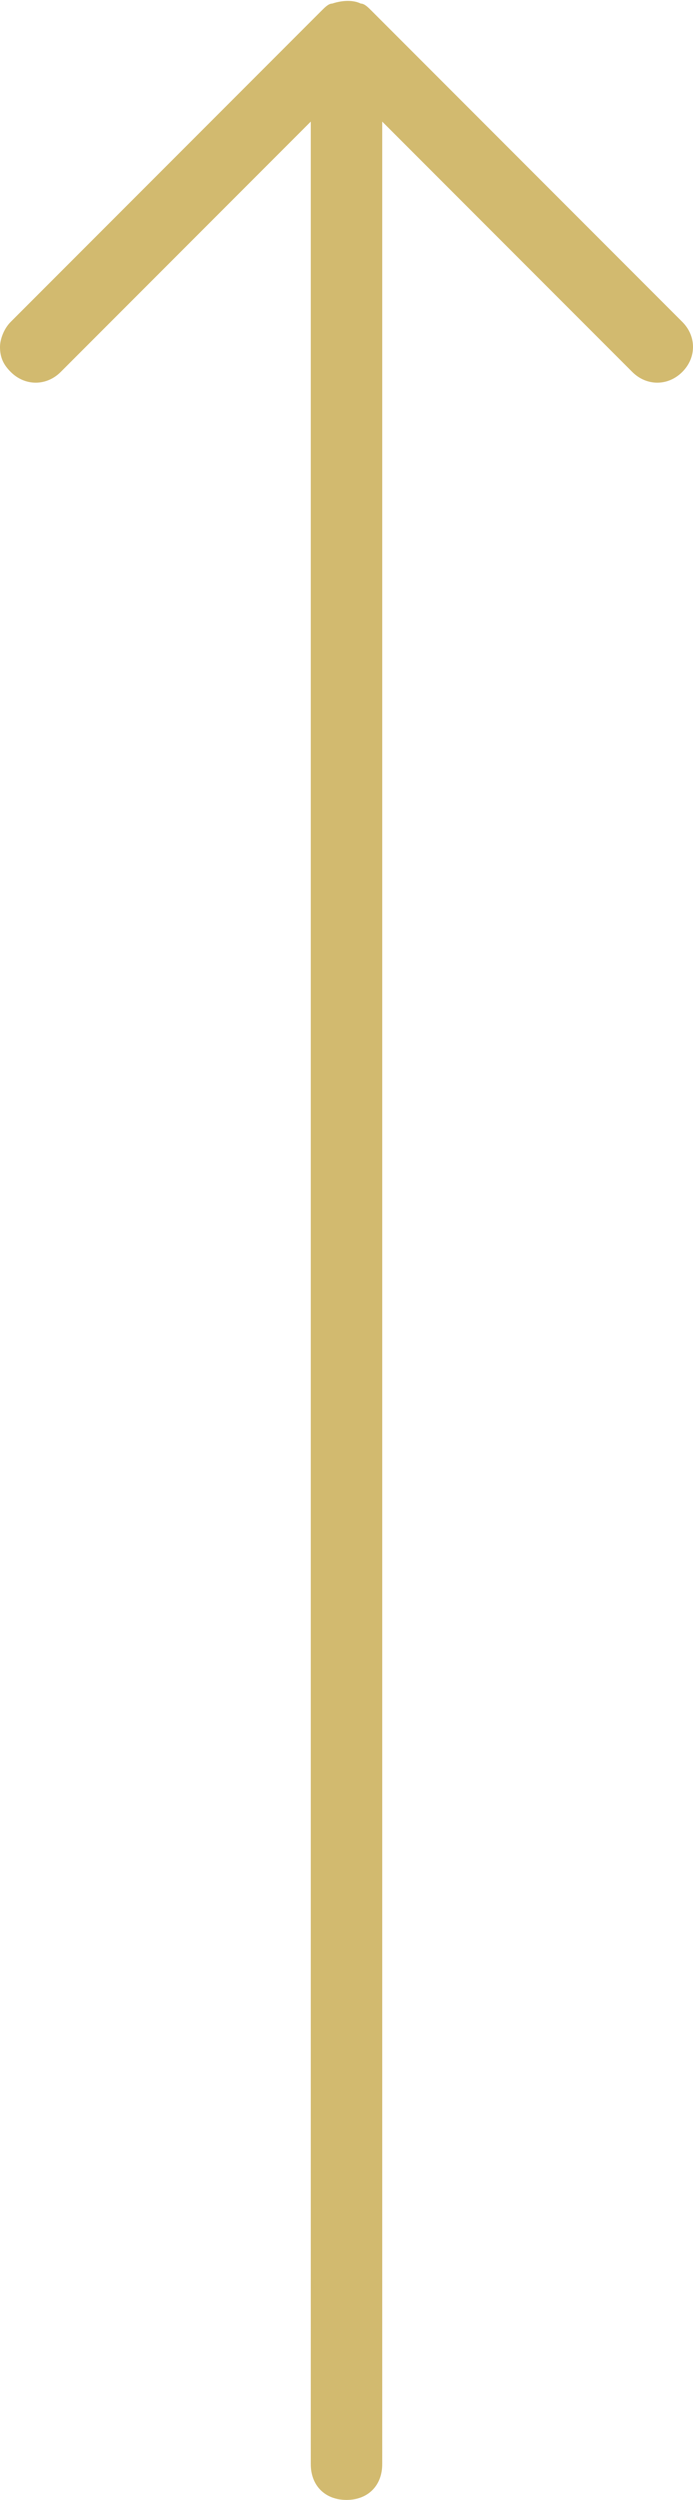 <?xml version="1.0" encoding="utf-8"?>
<!-- Generator: Adobe Illustrator 18.1.0, SVG Export Plug-In . SVG Version: 6.00 Build 0)  -->
<svg version="1.1" id="圖層_1" xmlns="http://www.w3.org/2000/svg" xmlns:xlink="http://www.w3.org/1999/xlink" x="0px" y="0px"
	 viewBox="0 0 19.4 69.9" enable-background="new 0 0 19.4 69.9" xml:space="preserve">
<path fill="#D2BA6F" d="M10.7,68.9V3.4l7,7c0.4,0.4,1,0.4,1.4,0s0.4-1,0-1.4l-8.7-8.7c-0.1-0.1-0.2-0.2-0.3-0.2C9.9,0,9.6,0,9.3,0.1
	C9.2,0.1,9.1,0.2,9,0.3L0.3,9C0.1,9.2,0,9.5,0,9.7c0,0.3,0.1,0.5,0.3,0.7c0.4,0.4,1,0.4,1.4,0l7-7v65.5c0,0.6,0.4,1,1,1
	S10.7,69.5,10.7,68.9z"/>
</svg>
